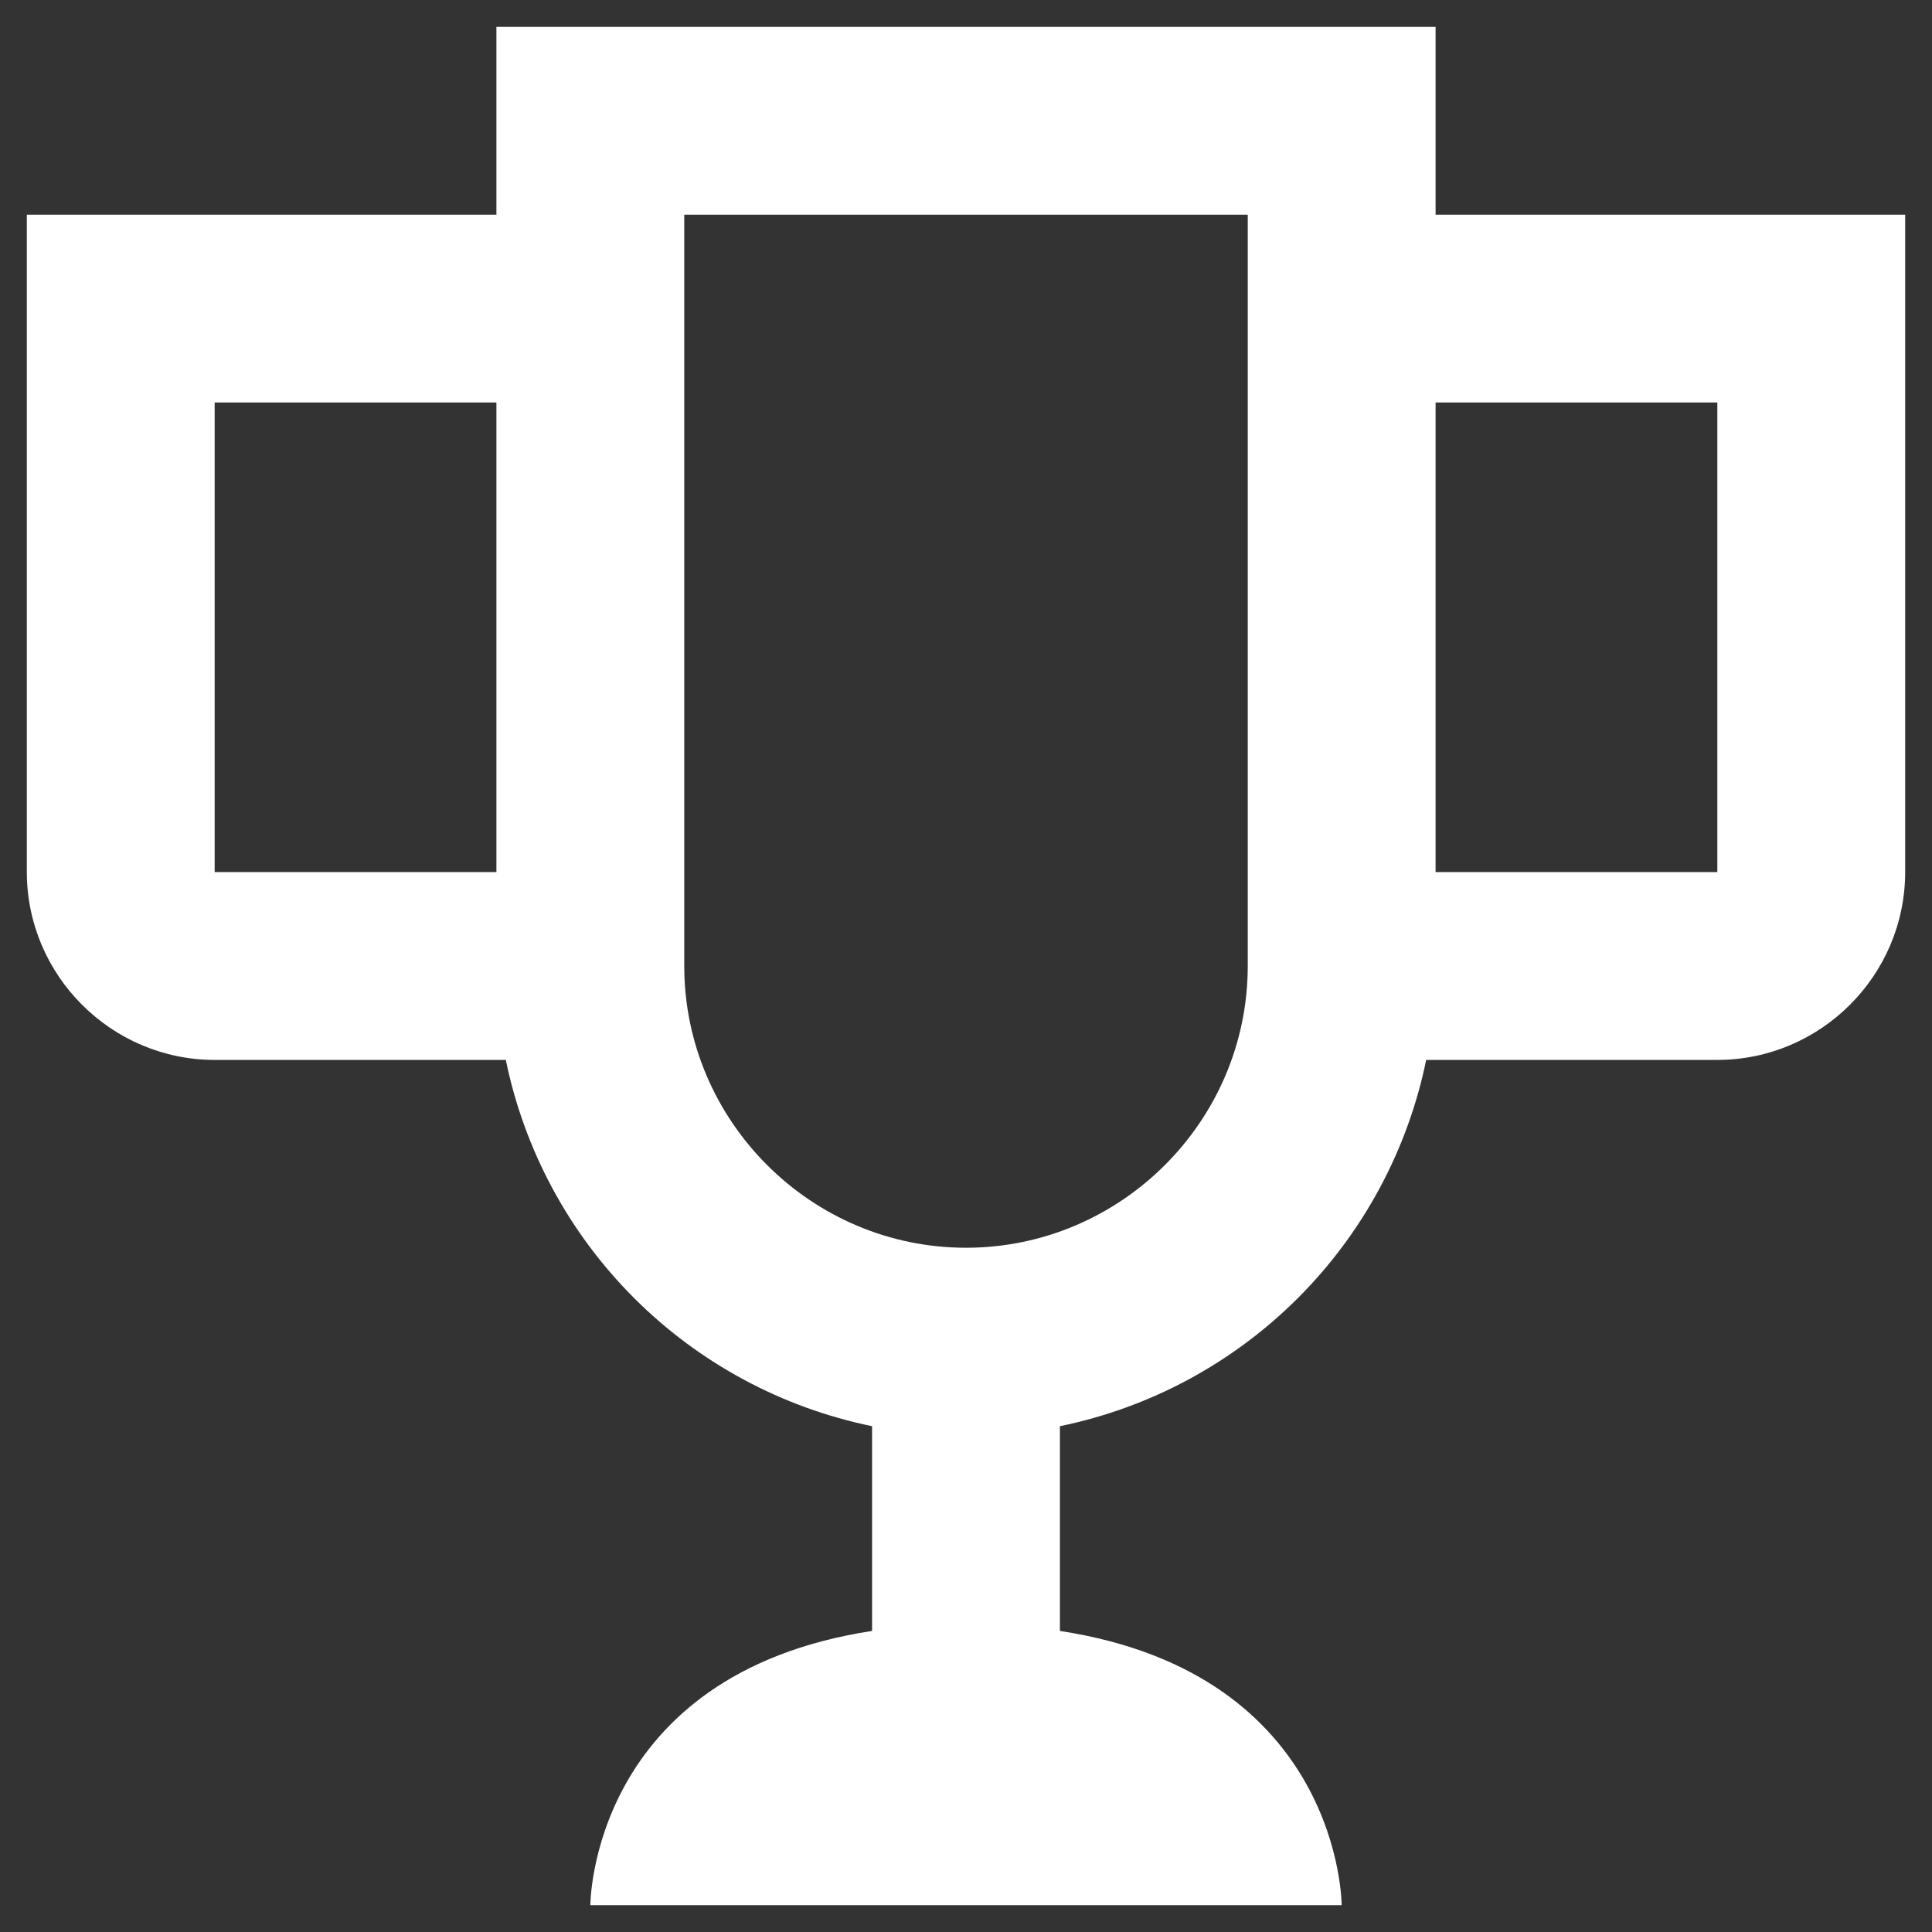 <svg width="36" height="36" viewBox="0 0 36 36" fill="none" xmlns="http://www.w3.org/2000/svg">
<rect x="0" y="0" width="36" height="36" fill="#333333" stroke="none"/>
<path d="M26.75 4V0.5H9.25V4H0.5V16.25C0.5 18.175 2.075 19.75 4 19.75H9.425C9.77 21.431 10.601 22.973 11.814 24.186C13.027 25.399 14.569 26.23 16.25 26.575V30.39C11 31.195 11 35.5 11 35.5H25C25 35.5 25 31.195 19.75 30.39V26.575C21.431 26.23 22.973 25.399 24.186 24.186C25.399 22.973 26.23 21.431 26.575 19.75H32C33.925 19.75 35.5 18.175 35.5 16.25V4H26.75ZM4 16.25V7.5H9.25V16.25H4ZM23.25 18C23.25 20.887 20.887 23.25 18 23.25C15.113 23.25 12.75 20.887 12.75 18V4H23.25V18ZM32 16.25H26.75V7.5H32V16.25Z" fill="white"/>
</svg>

